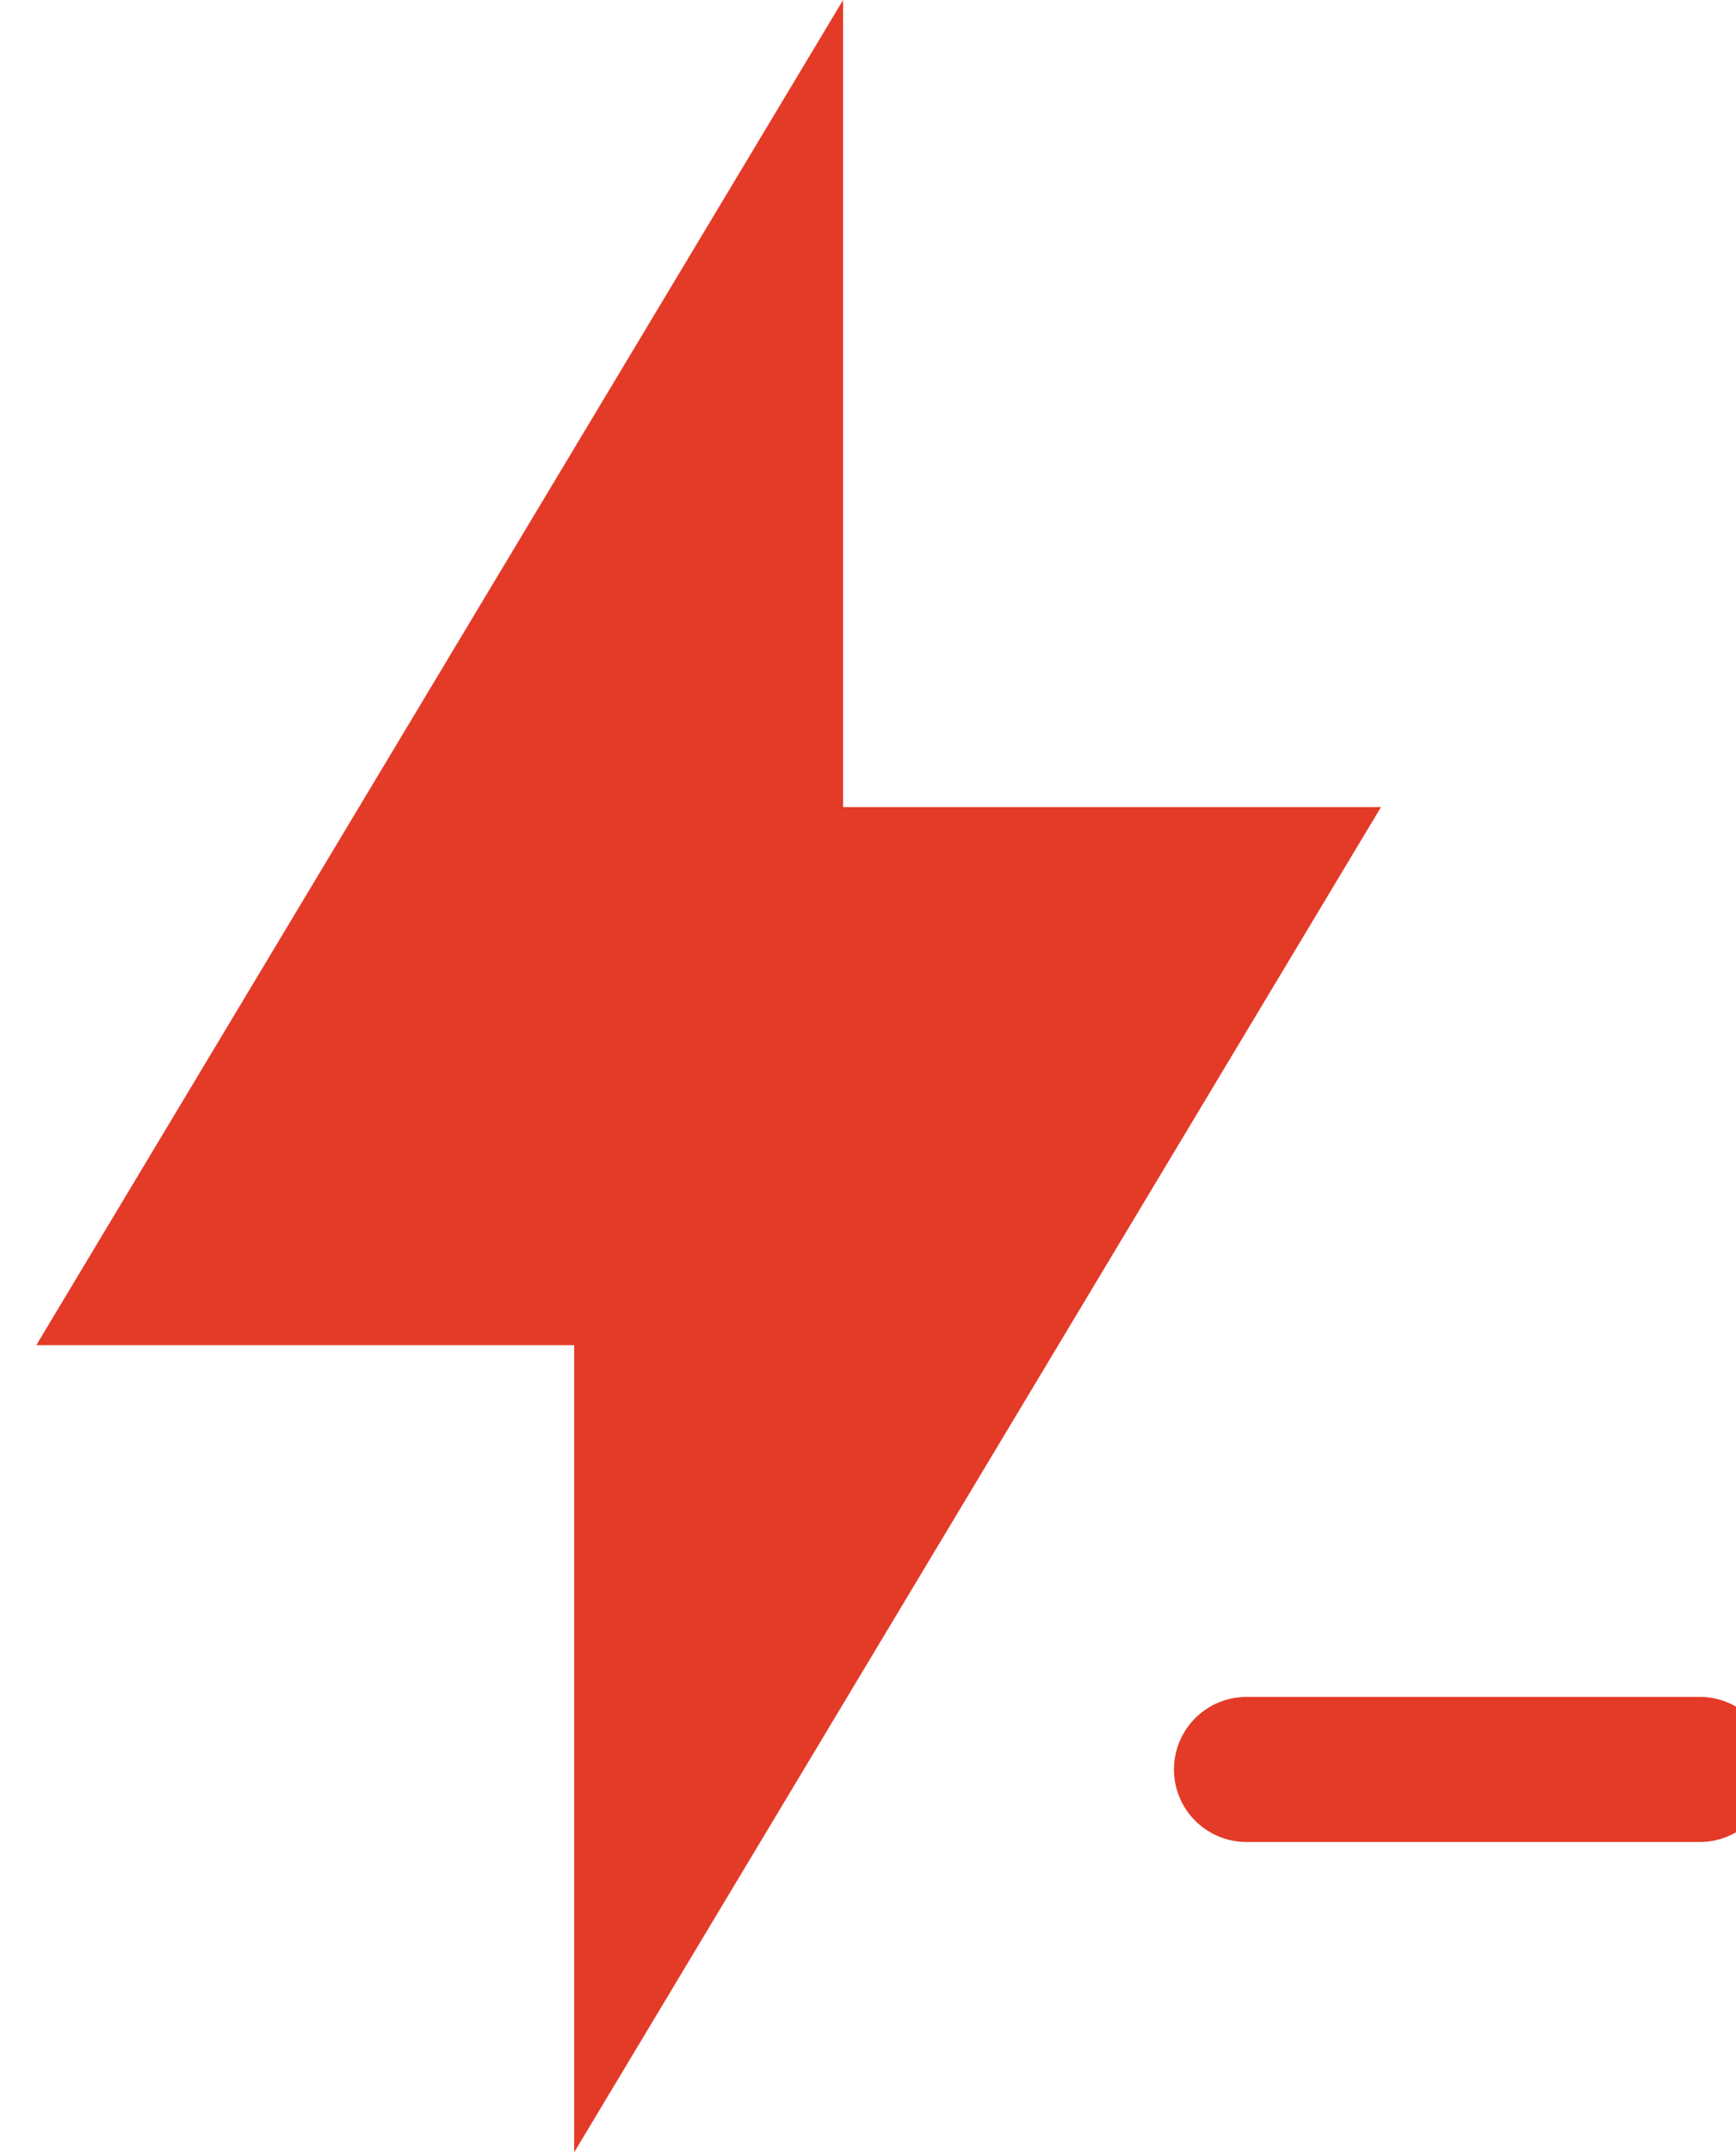 <svg xmlns="http://www.w3.org/2000/svg" xmlns:xlink="http://www.w3.org/1999/xlink" width="35.906" height="44.5" viewBox="0,0,206.55,256"><g fill="none" fill-rule="nonzero" stroke="none" stroke-width="none" stroke-linecap="none" stroke-linejoin="none" stroke-miterlimit="10" stroke-dasharray="" stroke-dashoffset="0" font-family="none" font-weight="none" font-size="none" text-anchor="none" style="mix-blend-mode: normal"><g transform="translate(4.312,0) scale(5.753,5.753)"><path d="M16.687,0l-16.687,27.812h11.125v16.688l16.687,-27.813h-11.125z" id="Icon_open-bolt" fill="#e33b28" stroke="none" stroke-width="1" stroke-linecap="butt" stroke-linejoin="miter"></path><path transform="translate(17.53,-1.216)" d="M7.5,37.8h9.375" id="Icon_feather-minus" fill="none" stroke="#e33b28" stroke-width="3" stroke-linecap="round" stroke-linejoin="round"></path></g></g></svg>